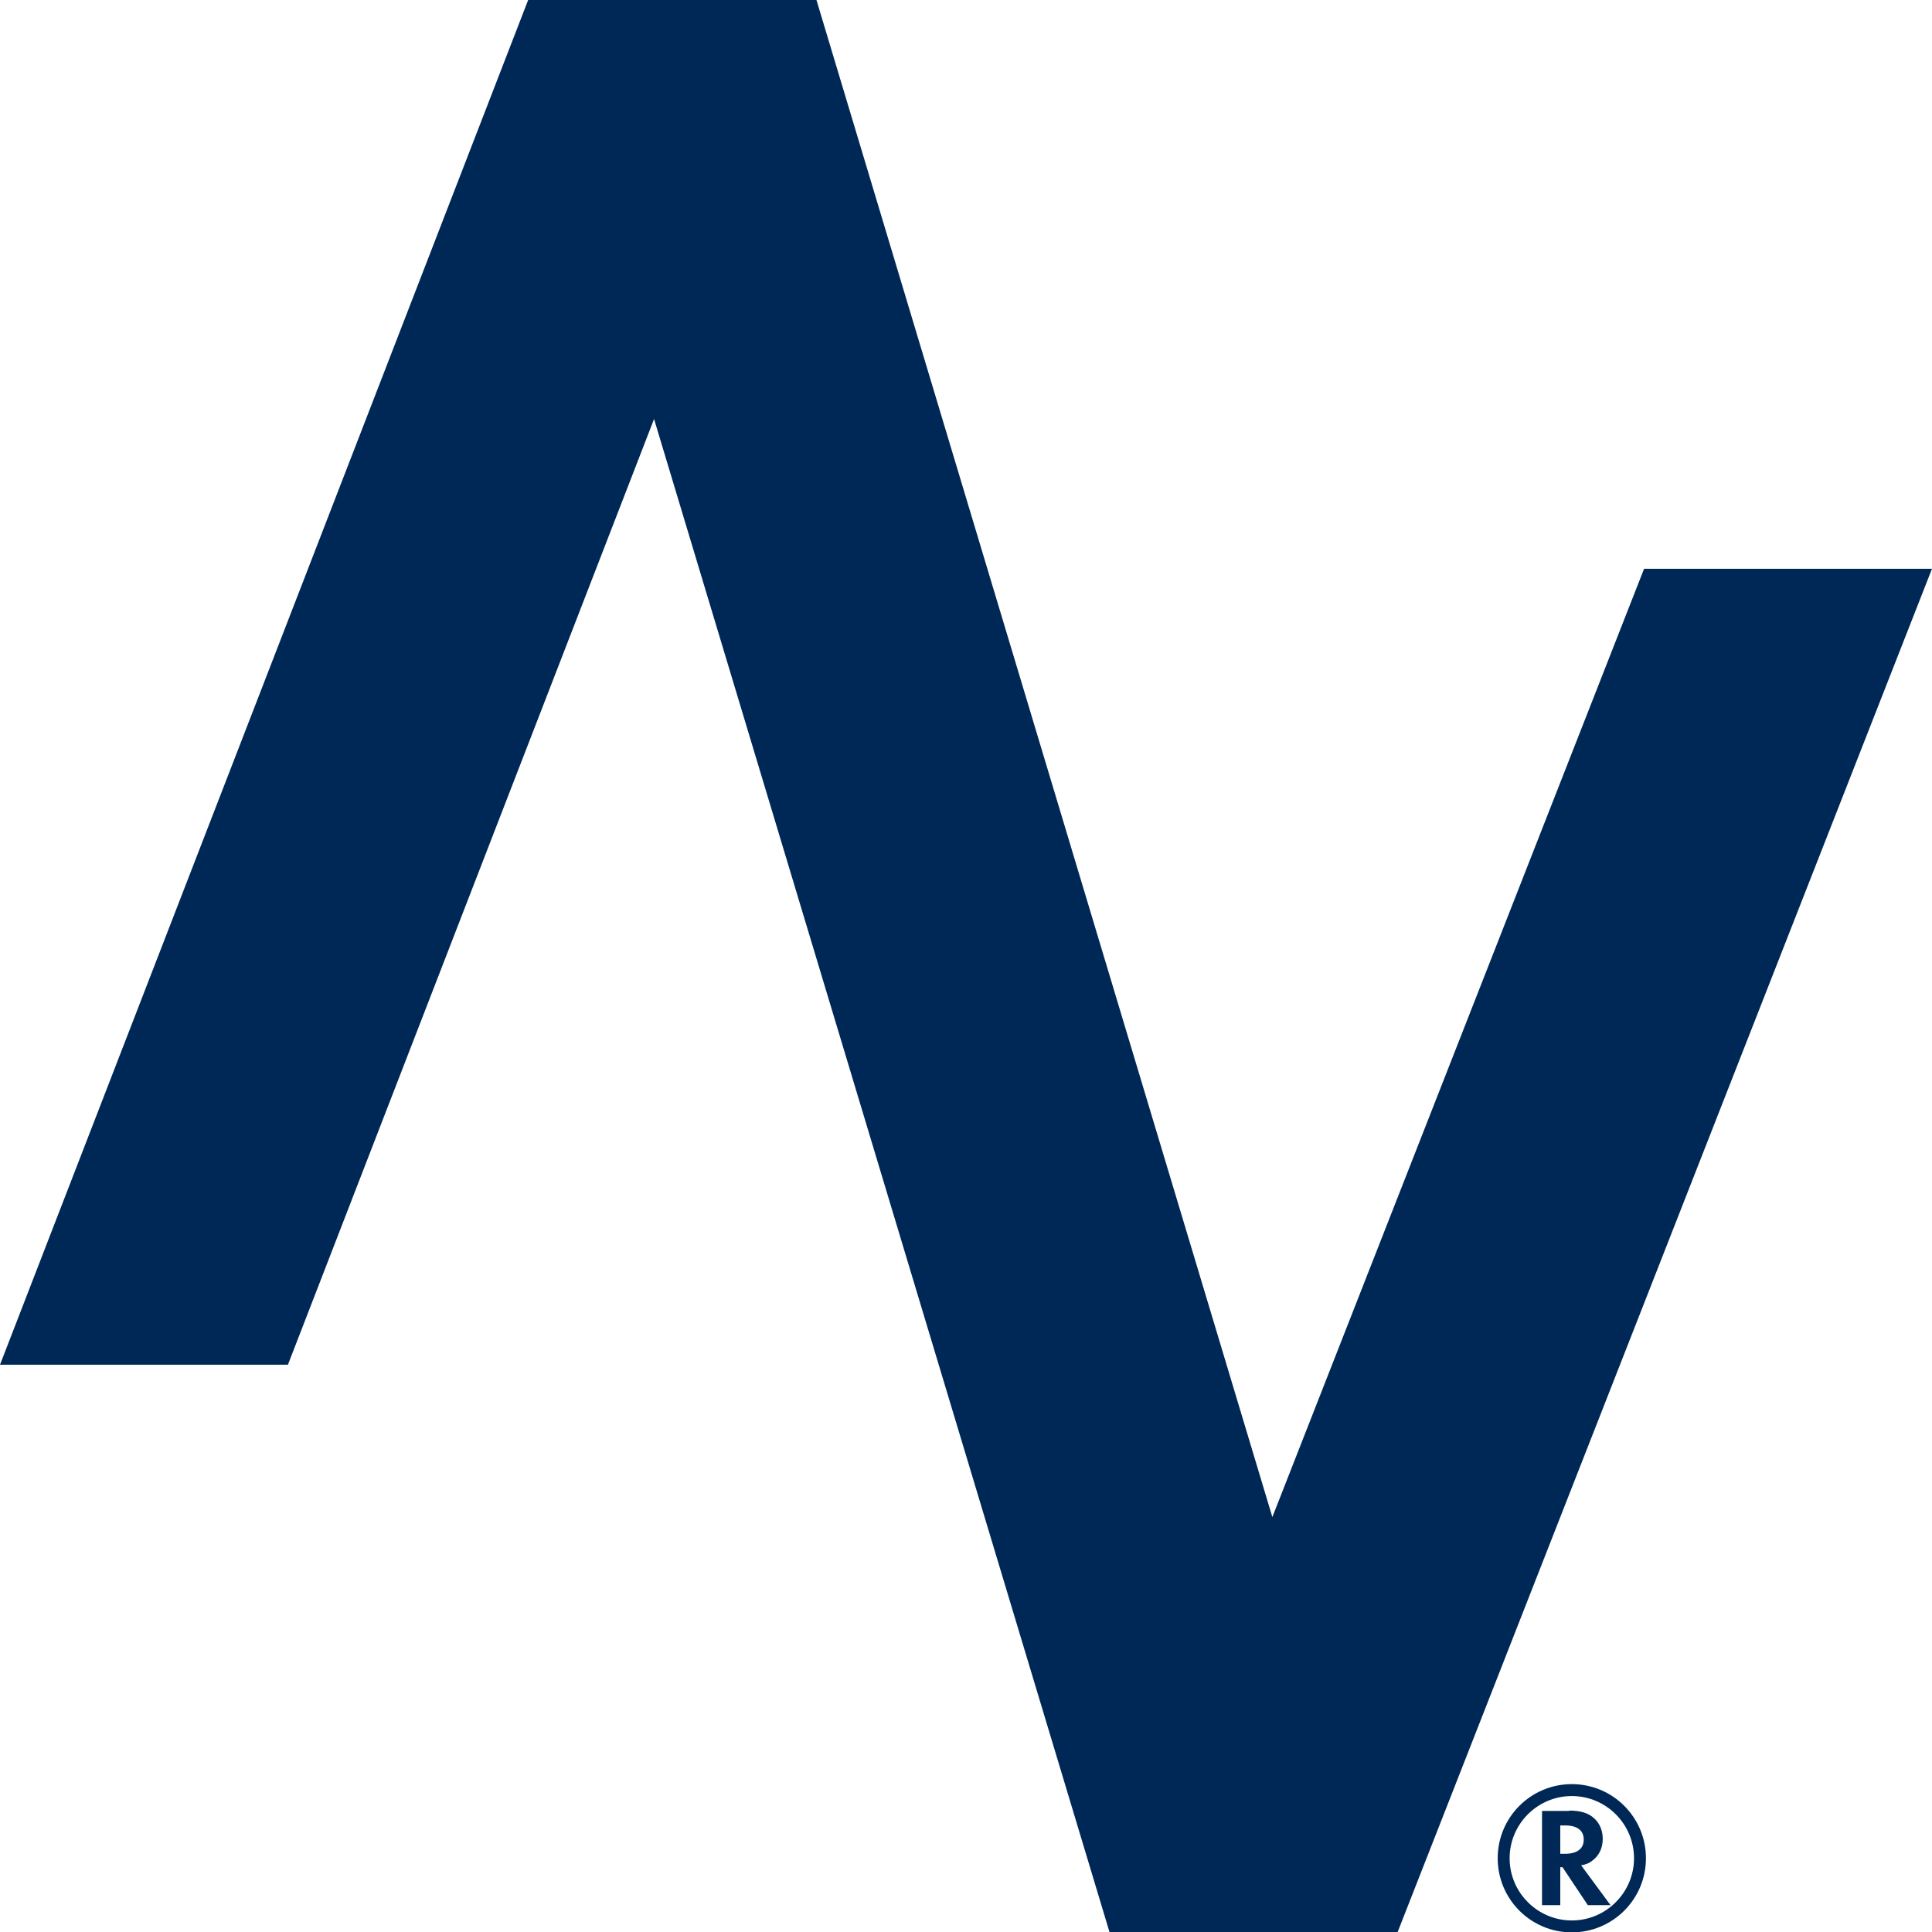 <?xml version="1.0" encoding="UTF-8"?>
<svg id="Capa_2" xmlns="http://www.w3.org/2000/svg" viewBox="0 0 51.87 51.88">
  <defs>
    <style>
      .cls-1 {
        fill: #002856;
      }
    </style>
  </defs>
  <g id="Navetec">
    <g>
      <g>
        <path class="cls-1" d="M42.13,48.61c.35,0,.53.09.65.19.19.16.25.38.25.57,0,.25-.1.46-.3.6-.06.05-.16.09-.28.11l.79,1.07h-.61l-.68-1.02h-.06v1.02h-.49v-2.53h.73ZM41.89,49.77h.14c.09,0,.49-.01.49-.38s-.39-.38-.48-.38h-.15v.76Z"/>
        <path class="cls-1" d="M42.2,51.88c-1.1,0-1.99-.89-1.99-1.99s.89-1.99,1.99-1.99,1.99.89,1.99,1.99-.89,1.99-1.99,1.99ZM42.2,48.22c-.92,0-1.67.75-1.67,1.67s.75,1.67,1.67,1.67,1.67-.75,1.67-1.67-.75-1.67-1.67-1.67Z"/>
      </g>
      <polygon class="cls-1" points="51.87 15.27 37.52 51.88 29.79 51.88 17.56 11.25 7.73 36.64 0 36.64 14.18 0 21.92 0 34.16 40.73 44.14 15.27 51.87 15.27"/>
    </g>
  </g>
</svg>